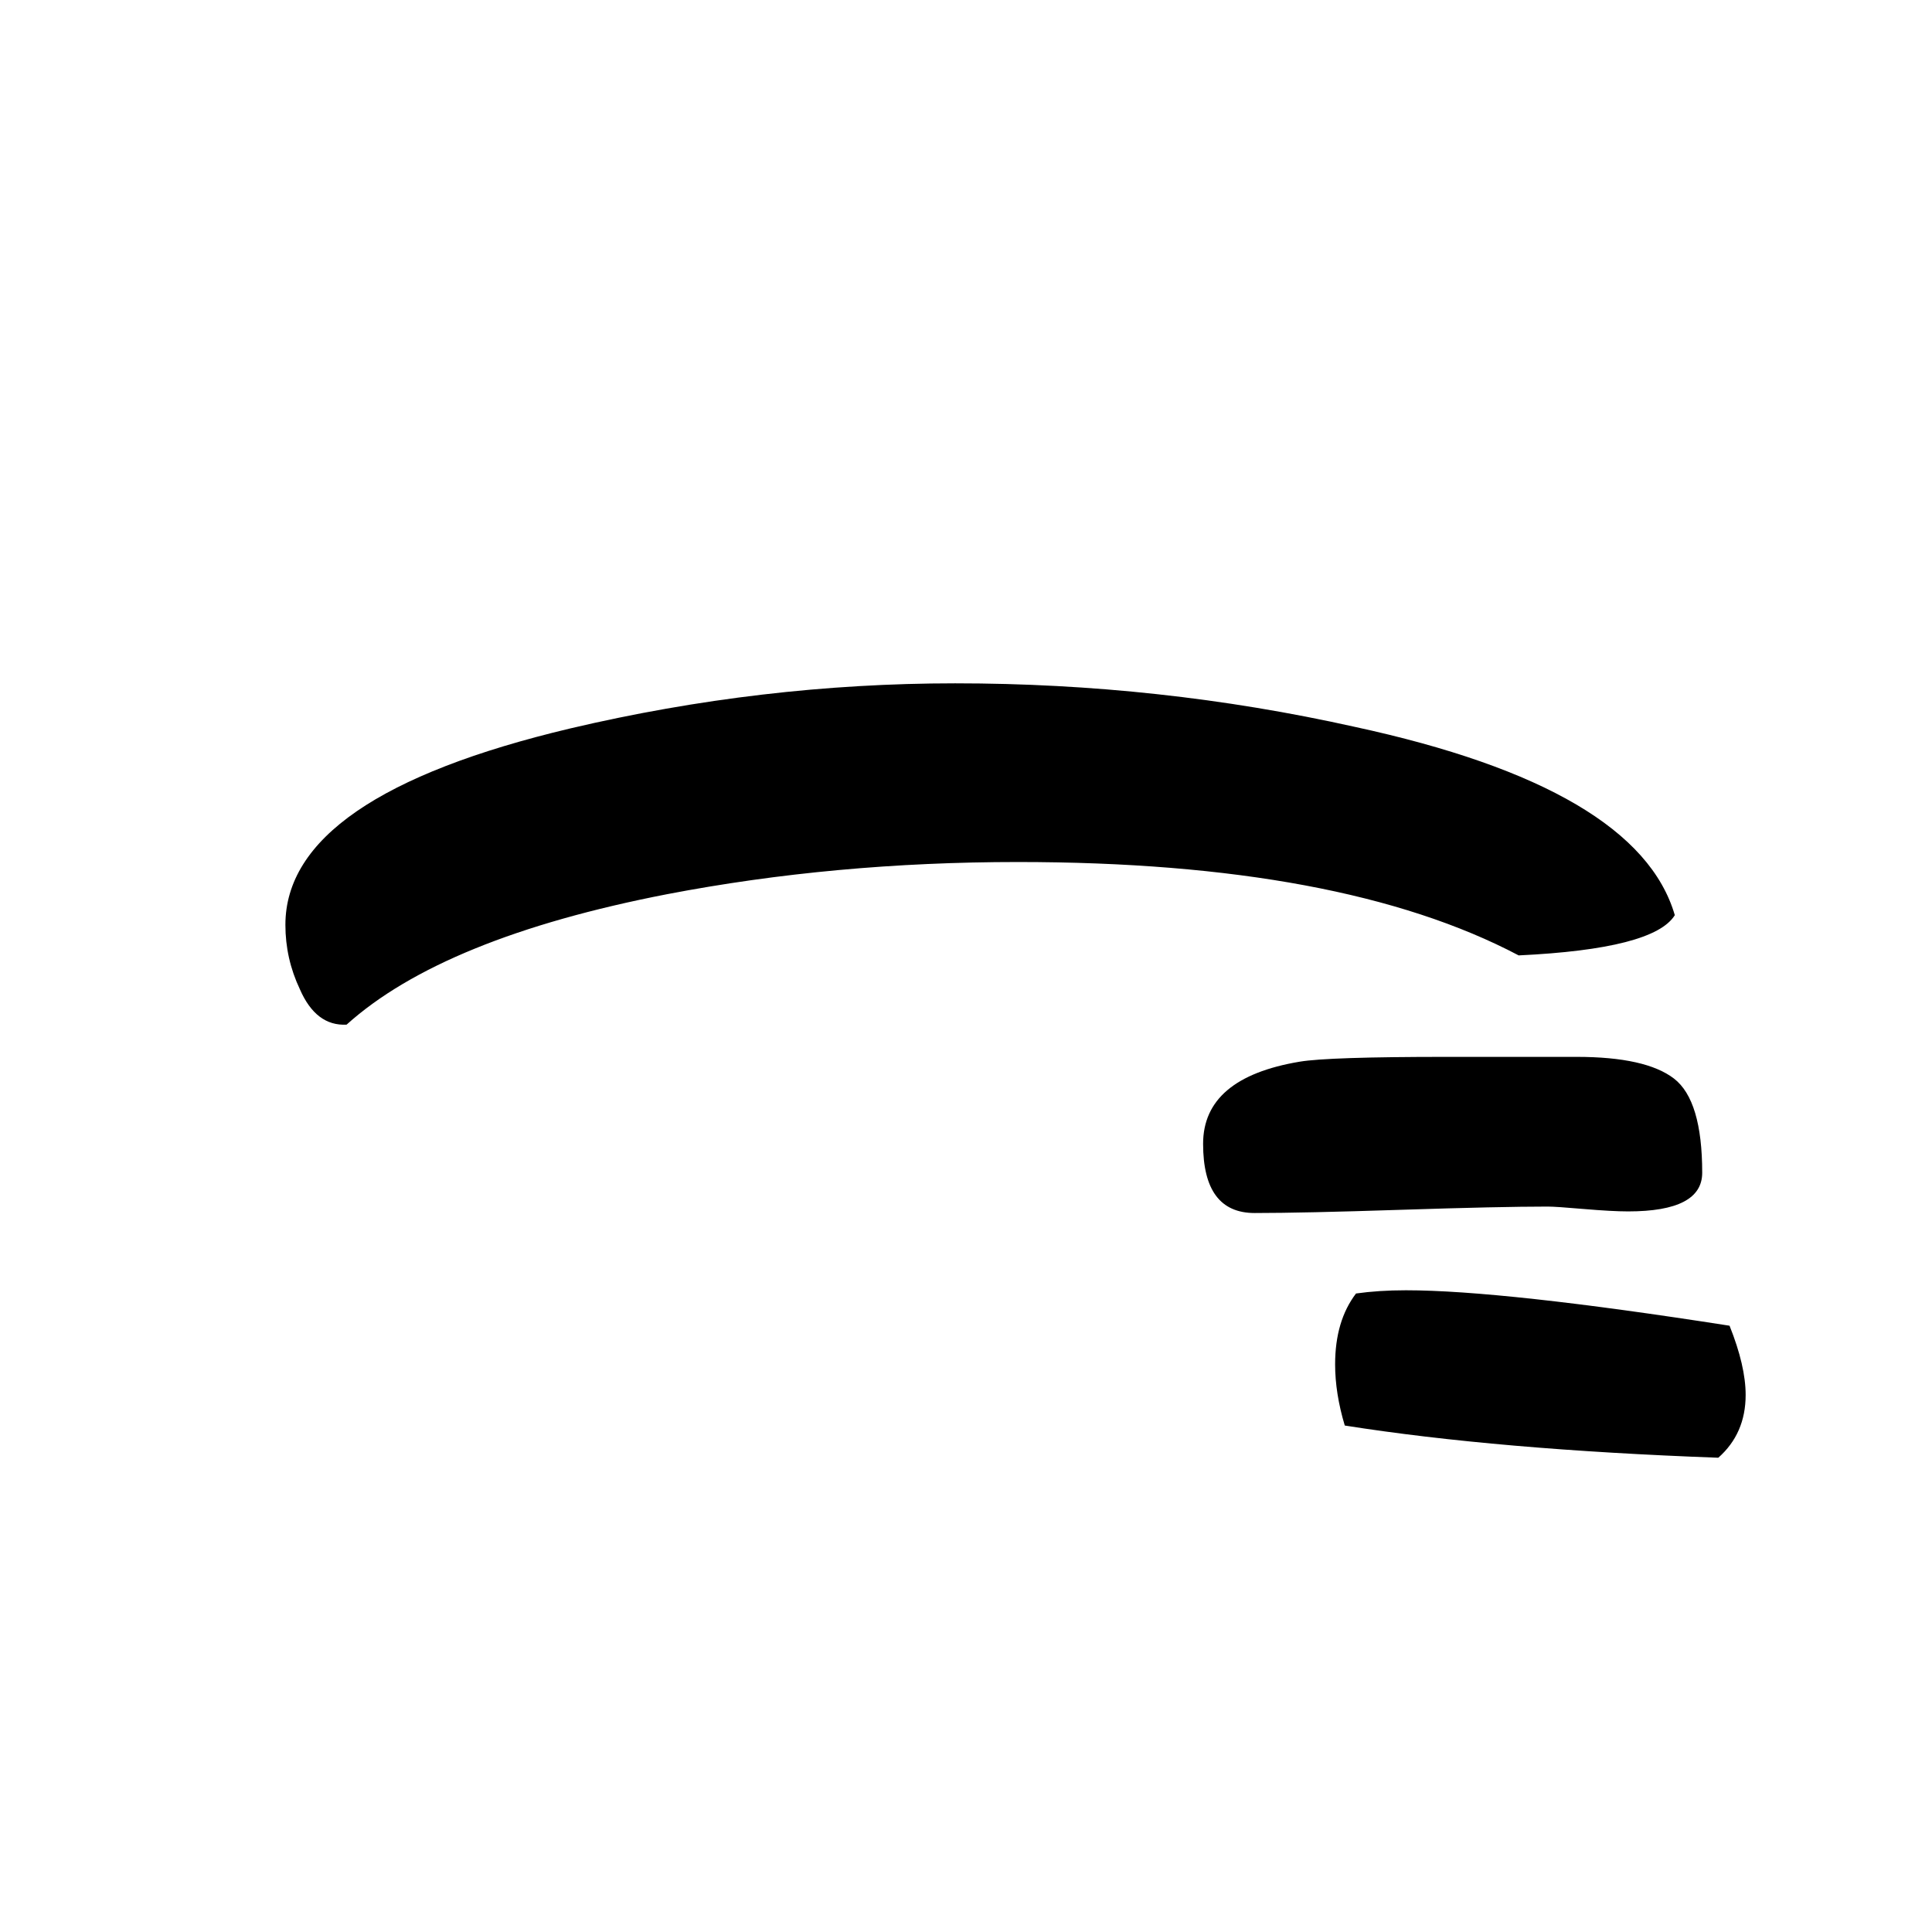 <?xml version="1.0" encoding="UTF-8"?>
<!DOCTYPE svg PUBLIC "-//W3C//DTD SVG 1.1//EN" "http://www.w3.org/Graphics/SVG/1.1/DTD/svg11.dtd">
<!-- Creator: CorelDRAW X5 -->
<svg xmlns="http://www.w3.org/2000/svg" xml:space="preserve" width="90px" height="90px" style="shape-rendering:geometricPrecision; text-rendering:geometricPrecision; image-rendering:optimizeQuality; fill-rule:evenodd; clip-rule:evenodd"
viewBox="0 0 90 90"
 xmlns:xlink="http://www.w3.org/1999/xlink">
 <defs>
  <style type="text/css">
   <![CDATA[
    .fil0 {fill:black;fill-rule:nonzero}
   ]]>
  </style>
 </defs>
 <g id="Layer_x0020_1">
  <path class="fil0" d="M70.745 44.506c-5.5,-2.9 -13.276,-4.35 -23.326,-4.35 -5.7,0 -11.15,0.501 -16.35,1.5 -6.95,1.35 -11.924,3.376 -14.924,6.076 -0.951,0.05 -1.676,-0.5 -2.176,-1.65 -0.45,-0.95 -0.674,-1.95 -0.674,-3 0,-4 4.424,-7.05 13.274,-9.15 5.95,-1.4 11.926,-2.1 17.926,-2.1 6.35,0 12.549,0.674 18.6,2.024 8.799,1.9 13.774,4.826 14.924,8.776 -0.65,1.05 -3.074,1.675 -7.274,1.874zm-7.576 15.75c0.7,-0.099 1.475,-0.15 2.326,-0.15 3,0 8.024,0.55 15.074,1.651 0.5,1.25 0.75,2.324 0.75,3.224 0,1.2 -0.425,2.176 -1.274,2.926 -6.85,-0.25 -12.651,-0.75 -17.4,-1.5 -0.3,-1 -0.45,-1.95 -0.45,-2.85 0,-1.35 0.325,-2.451 0.974,-3.301zm16.126 -5.624c0,1.2 -1.15,1.8 -3.45,1.8 -0.501,0 -1.188,-0.038 -2.063,-0.112 -0.875,-0.076 -1.437,-0.113 -1.687,-0.113 -1.5,0 -3.776,0.051 -6.826,0.15 -3.05,0.1 -5.324,0.15 -6.824,0.15 -1.6,0 -2.4,-1.075 -2.4,-3.224 0,-2.05 1.5,-3.325 4.5,-3.826 0.9,-0.15 3.175,-0.224 6.824,-0.224l6.076 0c2.15,0 3.661,0.338 4.537,1.012 0.875,0.676 1.313,2.138 1.313,4.388z"/>
 </g>
</svg>
